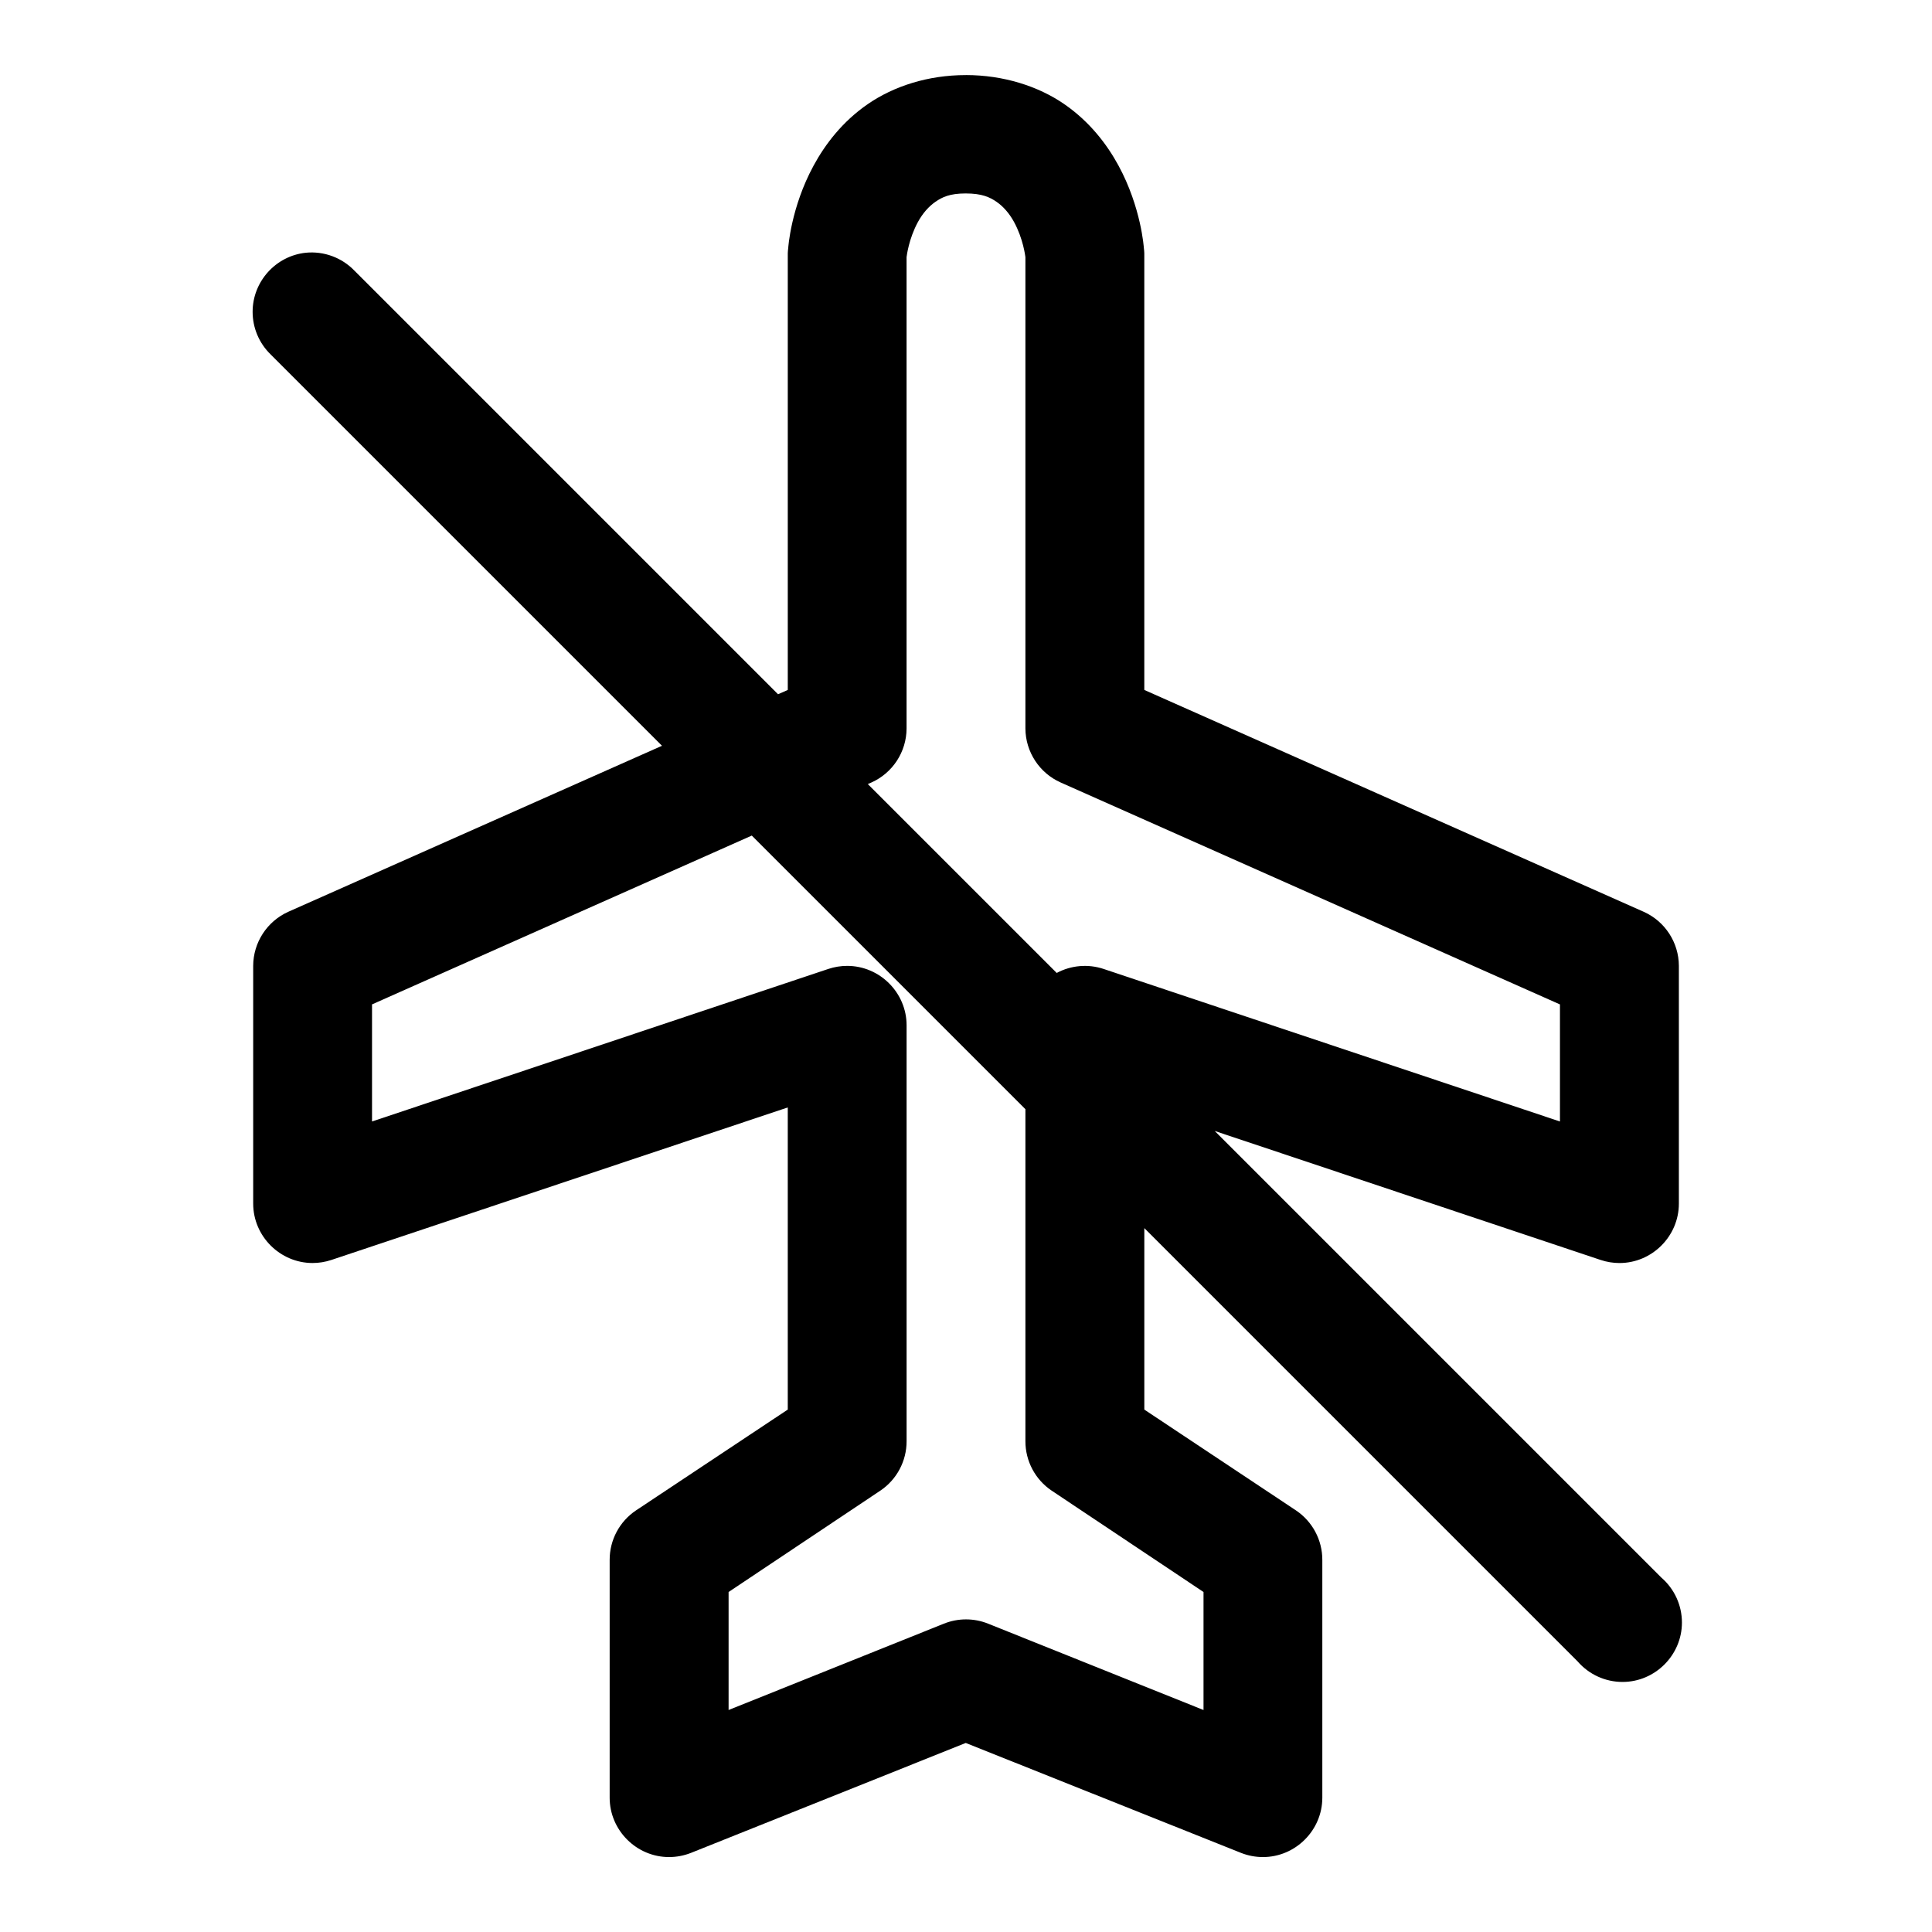 <?xml version="1.0" encoding="UTF-8"?>
<!-- Uploaded to: ICON Repo, www.svgrepo.com, Generator: ICON Repo Mixer Tools -->
<svg fill="#000000" width="800px" height="800px" version="1.1" viewBox="144 144 512 512" xmlns="http://www.w3.org/2000/svg">
 <path d="m399.94 163.9c-10.055 0-19.098 2.969-25.922 7.656-6.828 4.691-11.367 10.742-14.391 16.301-6.051 11.113-6.738 21.832-6.738 21.832-0.062 0.469-0.098 0.941-0.121 1.41v115.75l-2.582 1.137-112.24-112.24c-3.344-3.481-8.109-5.242-12.918-4.766-7.965 0.844-14.082 7.641-14.082 15.656 0 4.262 1.73 8.348 4.797 11.312l103.69 103.69-99.047 44c-5.621 2.531-9.262 8.137-9.289 14.301v63.004 0.027c0 8.633 7.109 15.742 15.742 15.742 1.676 0 3.336-0.27 4.926-0.793l121-40.434v80.07l-40.223 26.723c-4.375 2.93-6.996 7.867-6.977 13.129v63.008c0.008 8.629 7.109 15.727 15.738 15.727 1.969 0 3.922-0.371 5.758-1.086l72.875-29.152 73 29.152c1.832 0.715 3.785 1.086 5.754 1.086 8.629 0 15.73-7.098 15.738-15.727v-63.008c0.02-5.262-2.606-10.199-6.977-13.129l-40.195-26.723v-48.094l114.82 114.82c2.988 3.465 7.34 5.453 11.91 5.453 8.637 0 15.742-7.106 15.742-15.742 0-4.57-1.988-8.922-5.453-11.91l-118.36-118.36 102.31 34.195c1.594 0.527 3.269 0.801 4.953 0.801 8.633 0 15.738-7.106 15.738-15.742v-0.035-63.004c-0.027-6.172-3.68-11.781-9.316-14.301l-132.35-58.793v-115.75c-0.016-0.469-0.059-0.941-0.121-1.41 0 0-0.684-10.719-6.734-21.832-3.023-5.559-7.594-11.609-14.422-16.301-6.824-4.688-15.992-7.656-26.043-7.656zm0 31.367c4.301 0 6.379 0.996 8.148 2.211 1.77 1.219 3.383 3.039 4.644 5.352 2.43 4.465 2.965 8.98 3.012 9.316v124.94c0.043 6.16 3.695 11.758 9.32 14.27l132.34 58.824v31.027l-120.97-40.438c-4.106-1.355-8.586-0.965-12.395 1.074l-50.062-50.055 0.988-0.434c5.613-2.519 9.254-8.117 9.285-14.27v-124.94c0.043-0.336 0.582-4.852 3.012-9.316 1.262-2.312 2.875-4.133 4.644-5.352 1.77-1.215 3.731-2.211 8.027-2.211zm-56.707 170.17 72.512 72.512v87.973c-0.016 5.266 2.609 10.203 6.981 13.129l40.219 26.848v31.273l-57.07-22.879c-3.766-1.516-7.977-1.516-11.742 0l-57.047 22.879v-31.273l40.191-26.848c4.375-2.926 6.996-7.863 6.981-13.129v-110.18-0.031c0-8.637-7.106-15.742-15.742-15.742-1.684 0-3.352 0.27-4.953 0.797l-120.97 40.438v-31.027z" fill-rule="evenodd"/>
</svg>